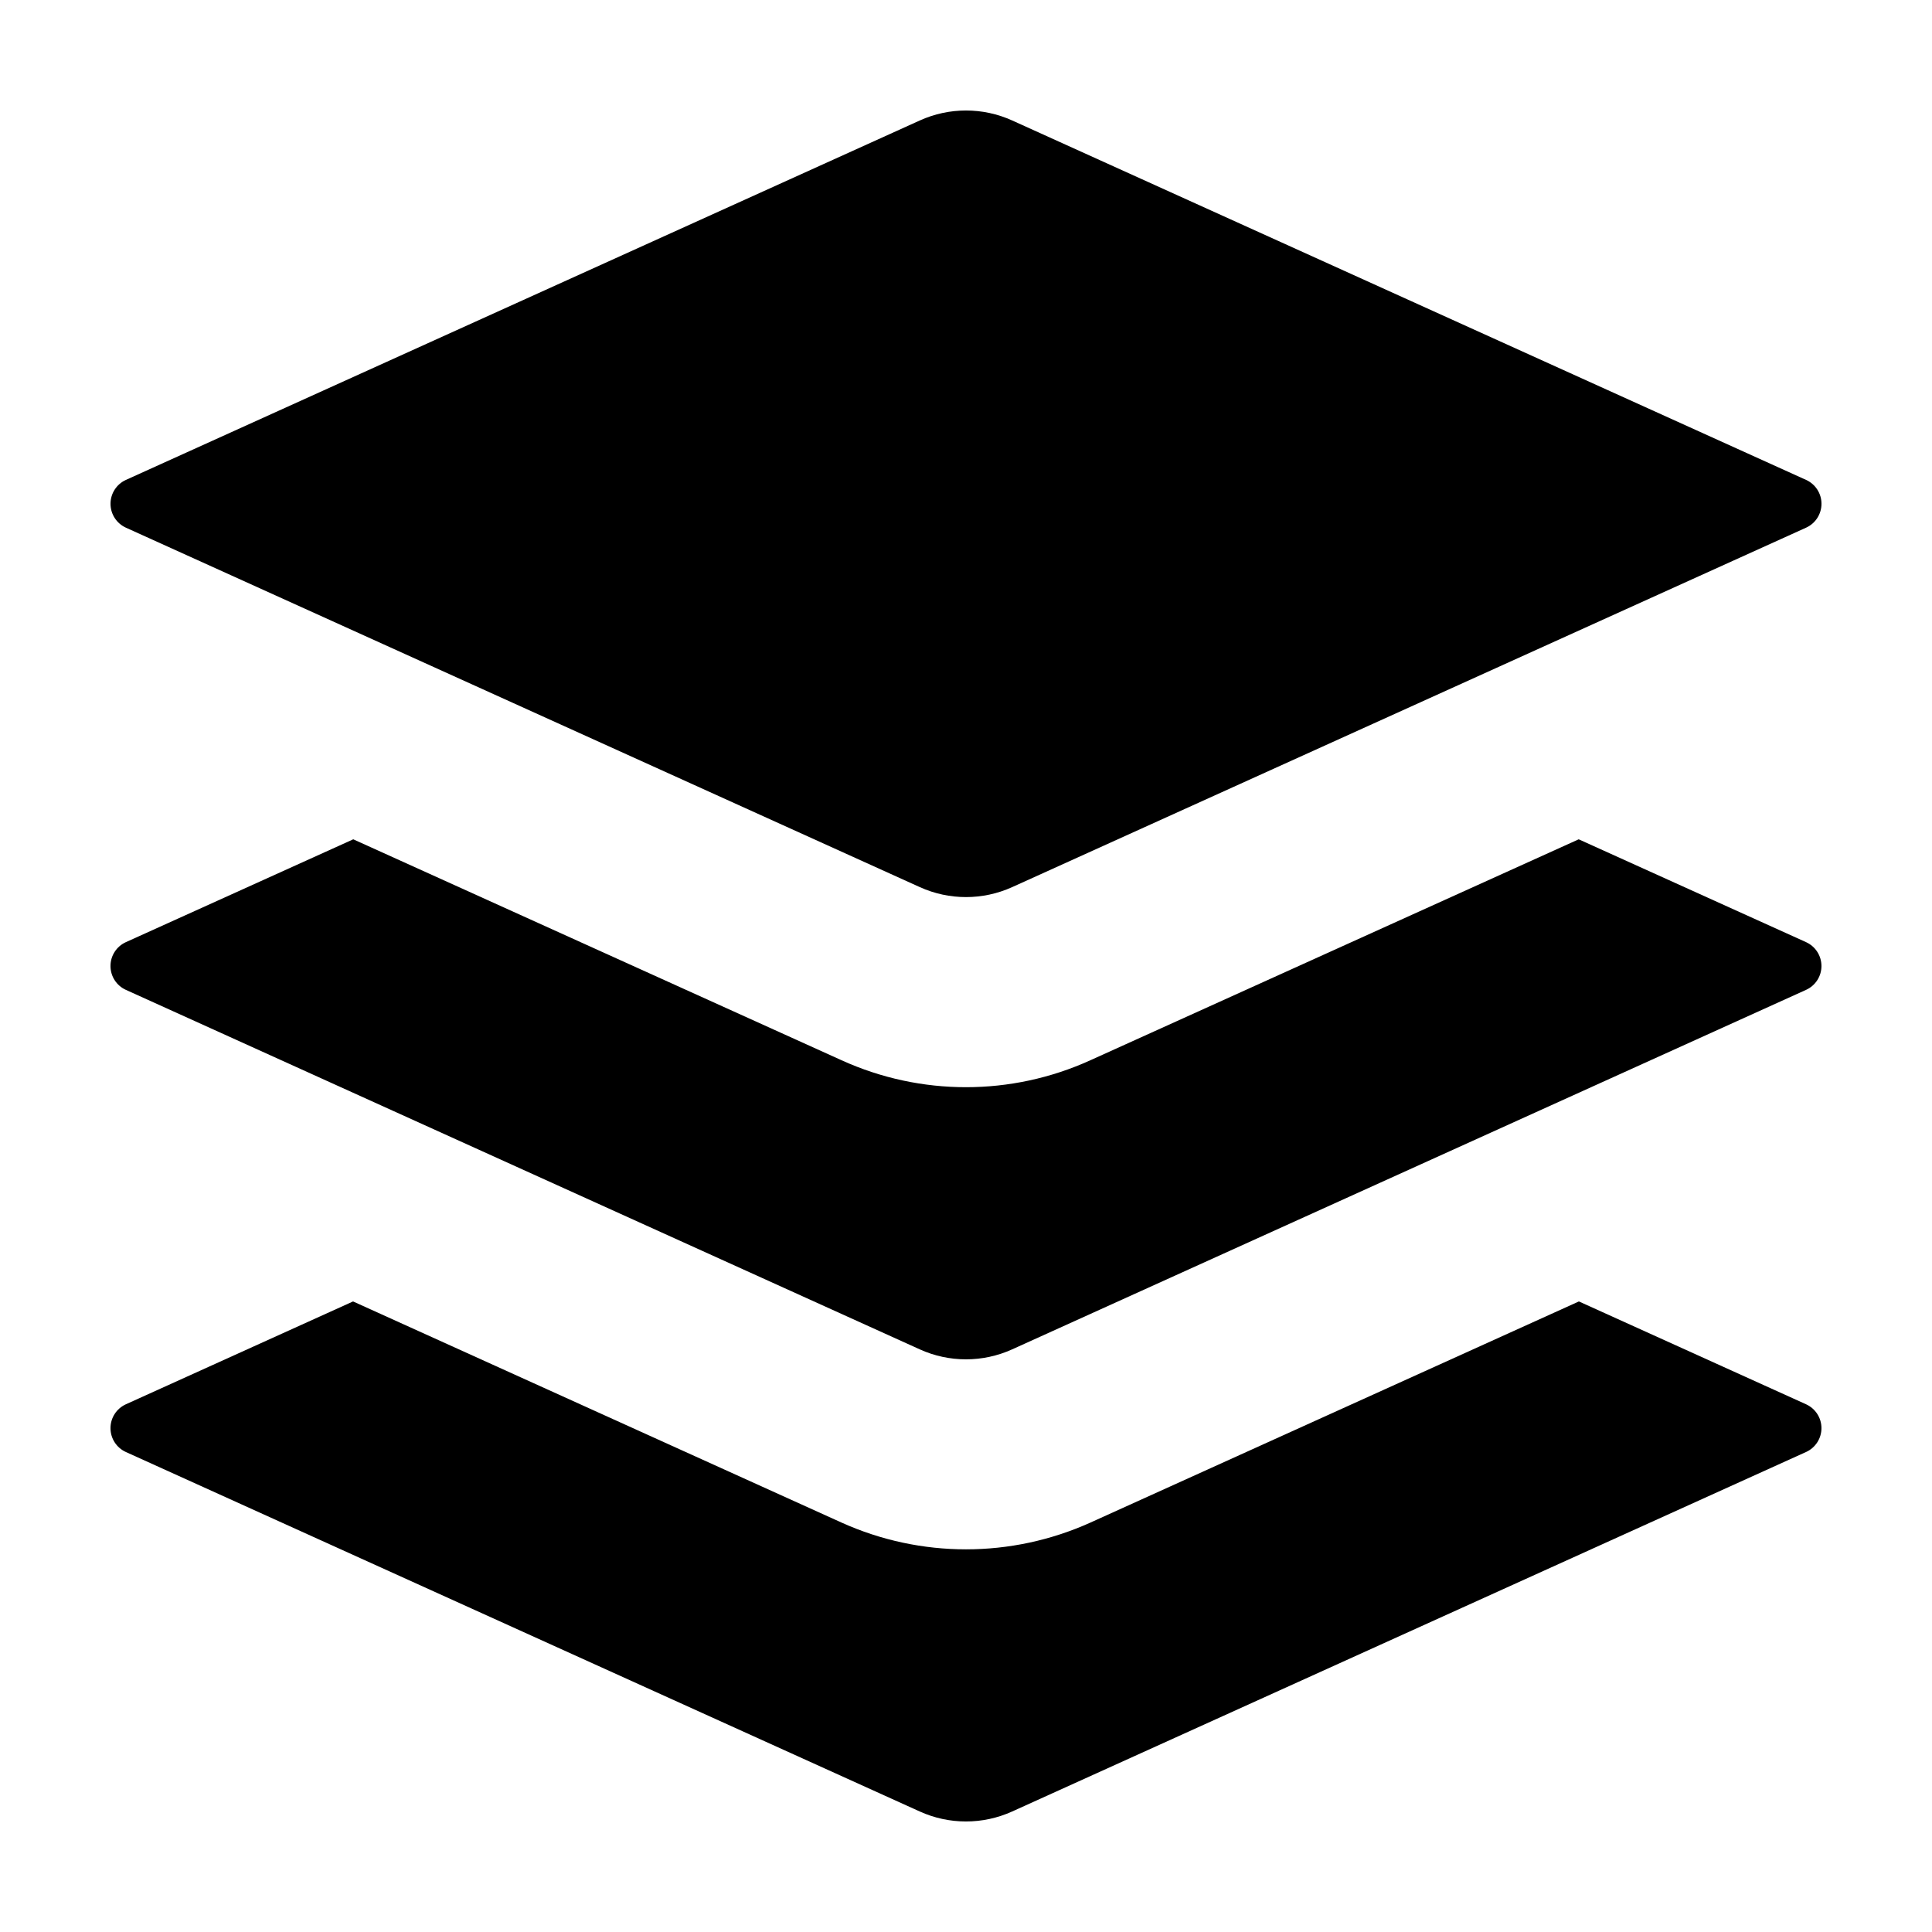 <?xml version="1.0" encoding="UTF-8"?>
<!-- Uploaded to: SVG Repo, www.svgrepo.com, Generator: SVG Repo Mixer Tools -->
<svg fill="#000000" width="800px" height="800px" version="1.1" viewBox="144 144 512 512" xmlns="http://www.w3.org/2000/svg">
 <g>
  <path d="m622.63 271.18-210.39-95.254c-7.777-3.523-16.699-3.523-24.48 0l-210.39 95.254c-2.484 1.125-4.082 3.602-4.082 6.328 0 2.731 1.598 5.207 4.082 6.332l210.39 95.254c7.781 3.523 16.703 3.523 24.48 0l210.39-95.254c2.488-1.125 4.082-3.602 4.082-6.332 0-2.727-1.594-5.203-4.082-6.328z"/>
  <path d="m622.63 393.68-60.258-27.254-129.38 58.539c-20.965 9.539-45.031 9.539-65.996 0l-129.38-58.539-60.258 27.254c-2.484 1.121-4.078 3.598-4.078 6.324 0 2.727 1.594 5.199 4.078 6.32l210.39 95.27c7.777 3.527 16.703 3.527 24.484 0l210.39-95.27c2.484-1.121 4.082-3.594 4.082-6.32-0.004-2.727-1.598-5.203-4.082-6.324z"/>
  <path d="m622.63 516.15-60.207-27.254-129.43 58.594c-20.977 9.469-45.016 9.469-65.996 0l-129.43-58.594-60.207 27.254c-2.484 1.125-4.078 3.598-4.078 6.324 0 2.727 1.594 5.199 4.078 6.324l210.39 95.266c7.777 3.527 16.703 3.527 24.484 0l210.39-95.27v0.004c2.484-1.125 4.082-3.598 4.082-6.324 0-2.727-1.598-5.199-4.082-6.324z"/>
 </g>
</svg>
